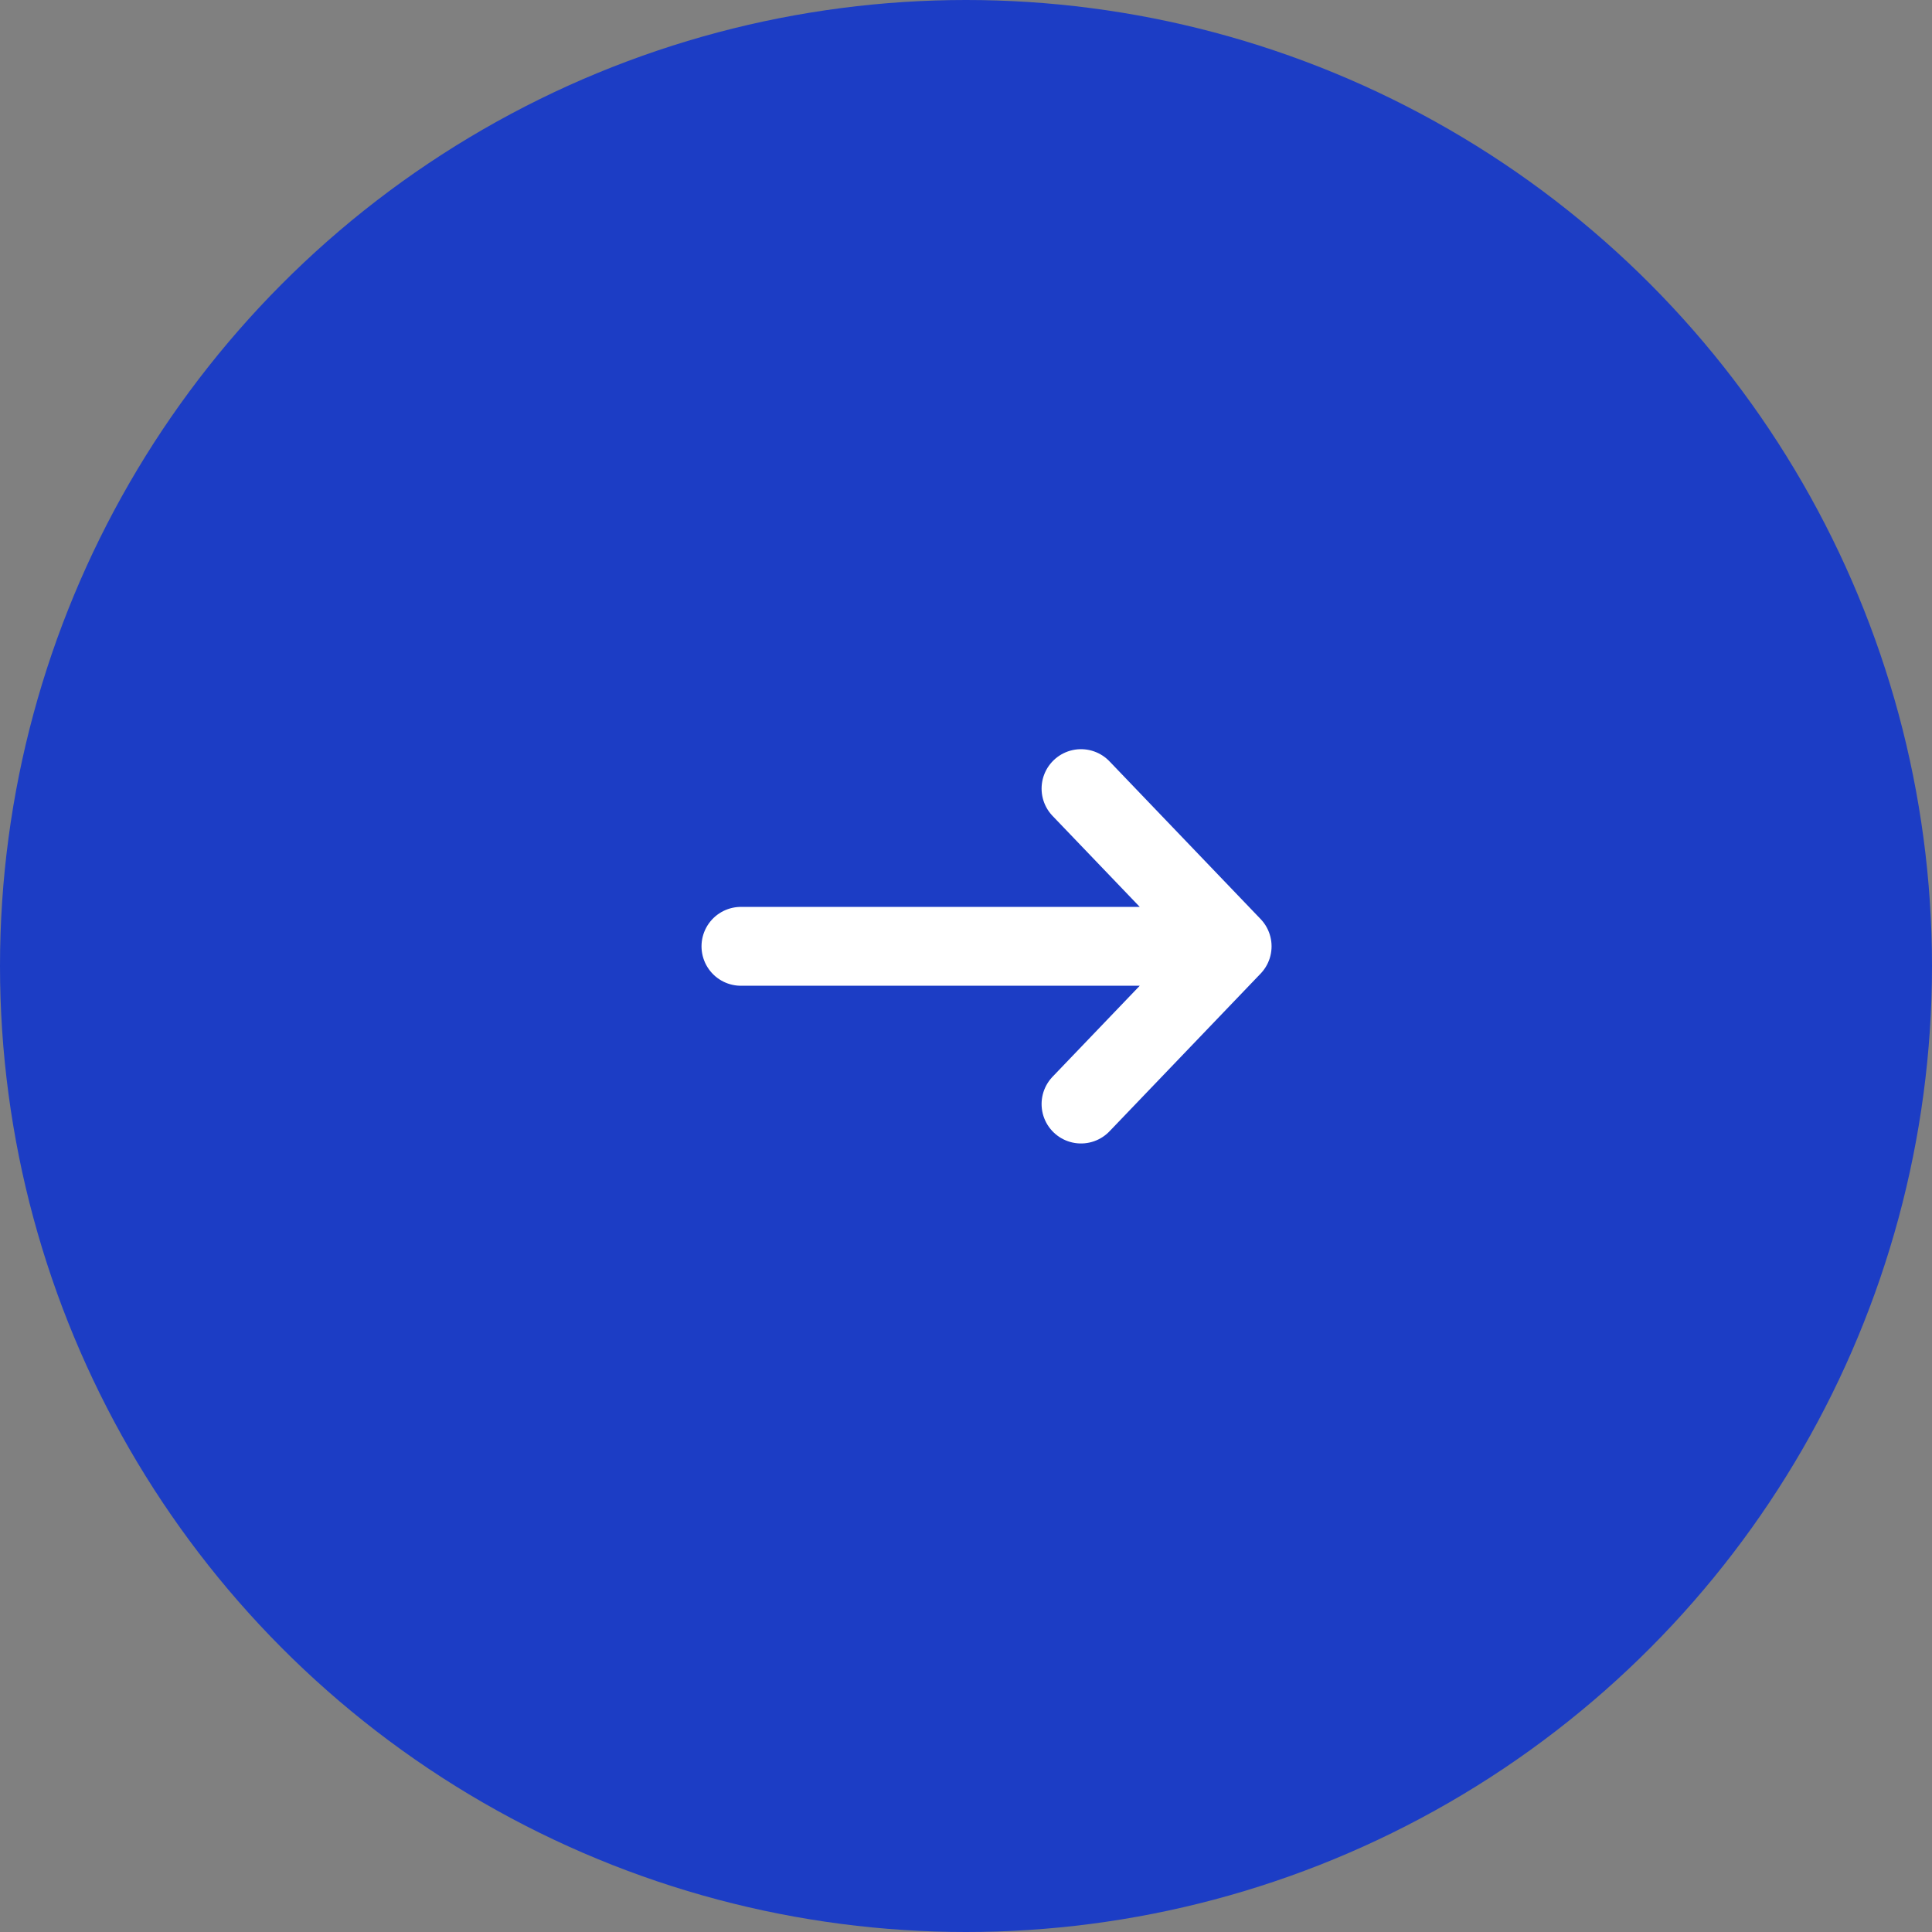 <?xml version="1.0" encoding="UTF-8"?> <svg xmlns="http://www.w3.org/2000/svg" width="49" height="49" viewBox="0 0 49 49" fill="none"><rect x="0" y="0" width="49" height="49" fill="#808080" stroke="none"/><circle cx="24.5" cy="24.5" r="24.5" transform="matrix(-1 0 0 1 49 0)" fill="#1C3DC5"></circle><rect width="24" height="23" transform="matrix(-1.19249e-08 -1 -1 1.19249e-08 37 36)" fill="#1C3DC5"></rect><path d="M31.25 24.001L18.792 24.001M31.25 24.001L27.417 20.001M31.25 24.001L27.417 28.001" stroke="white" stroke-width="2" stroke-linecap="round" stroke-linejoin="round"></path></svg> 